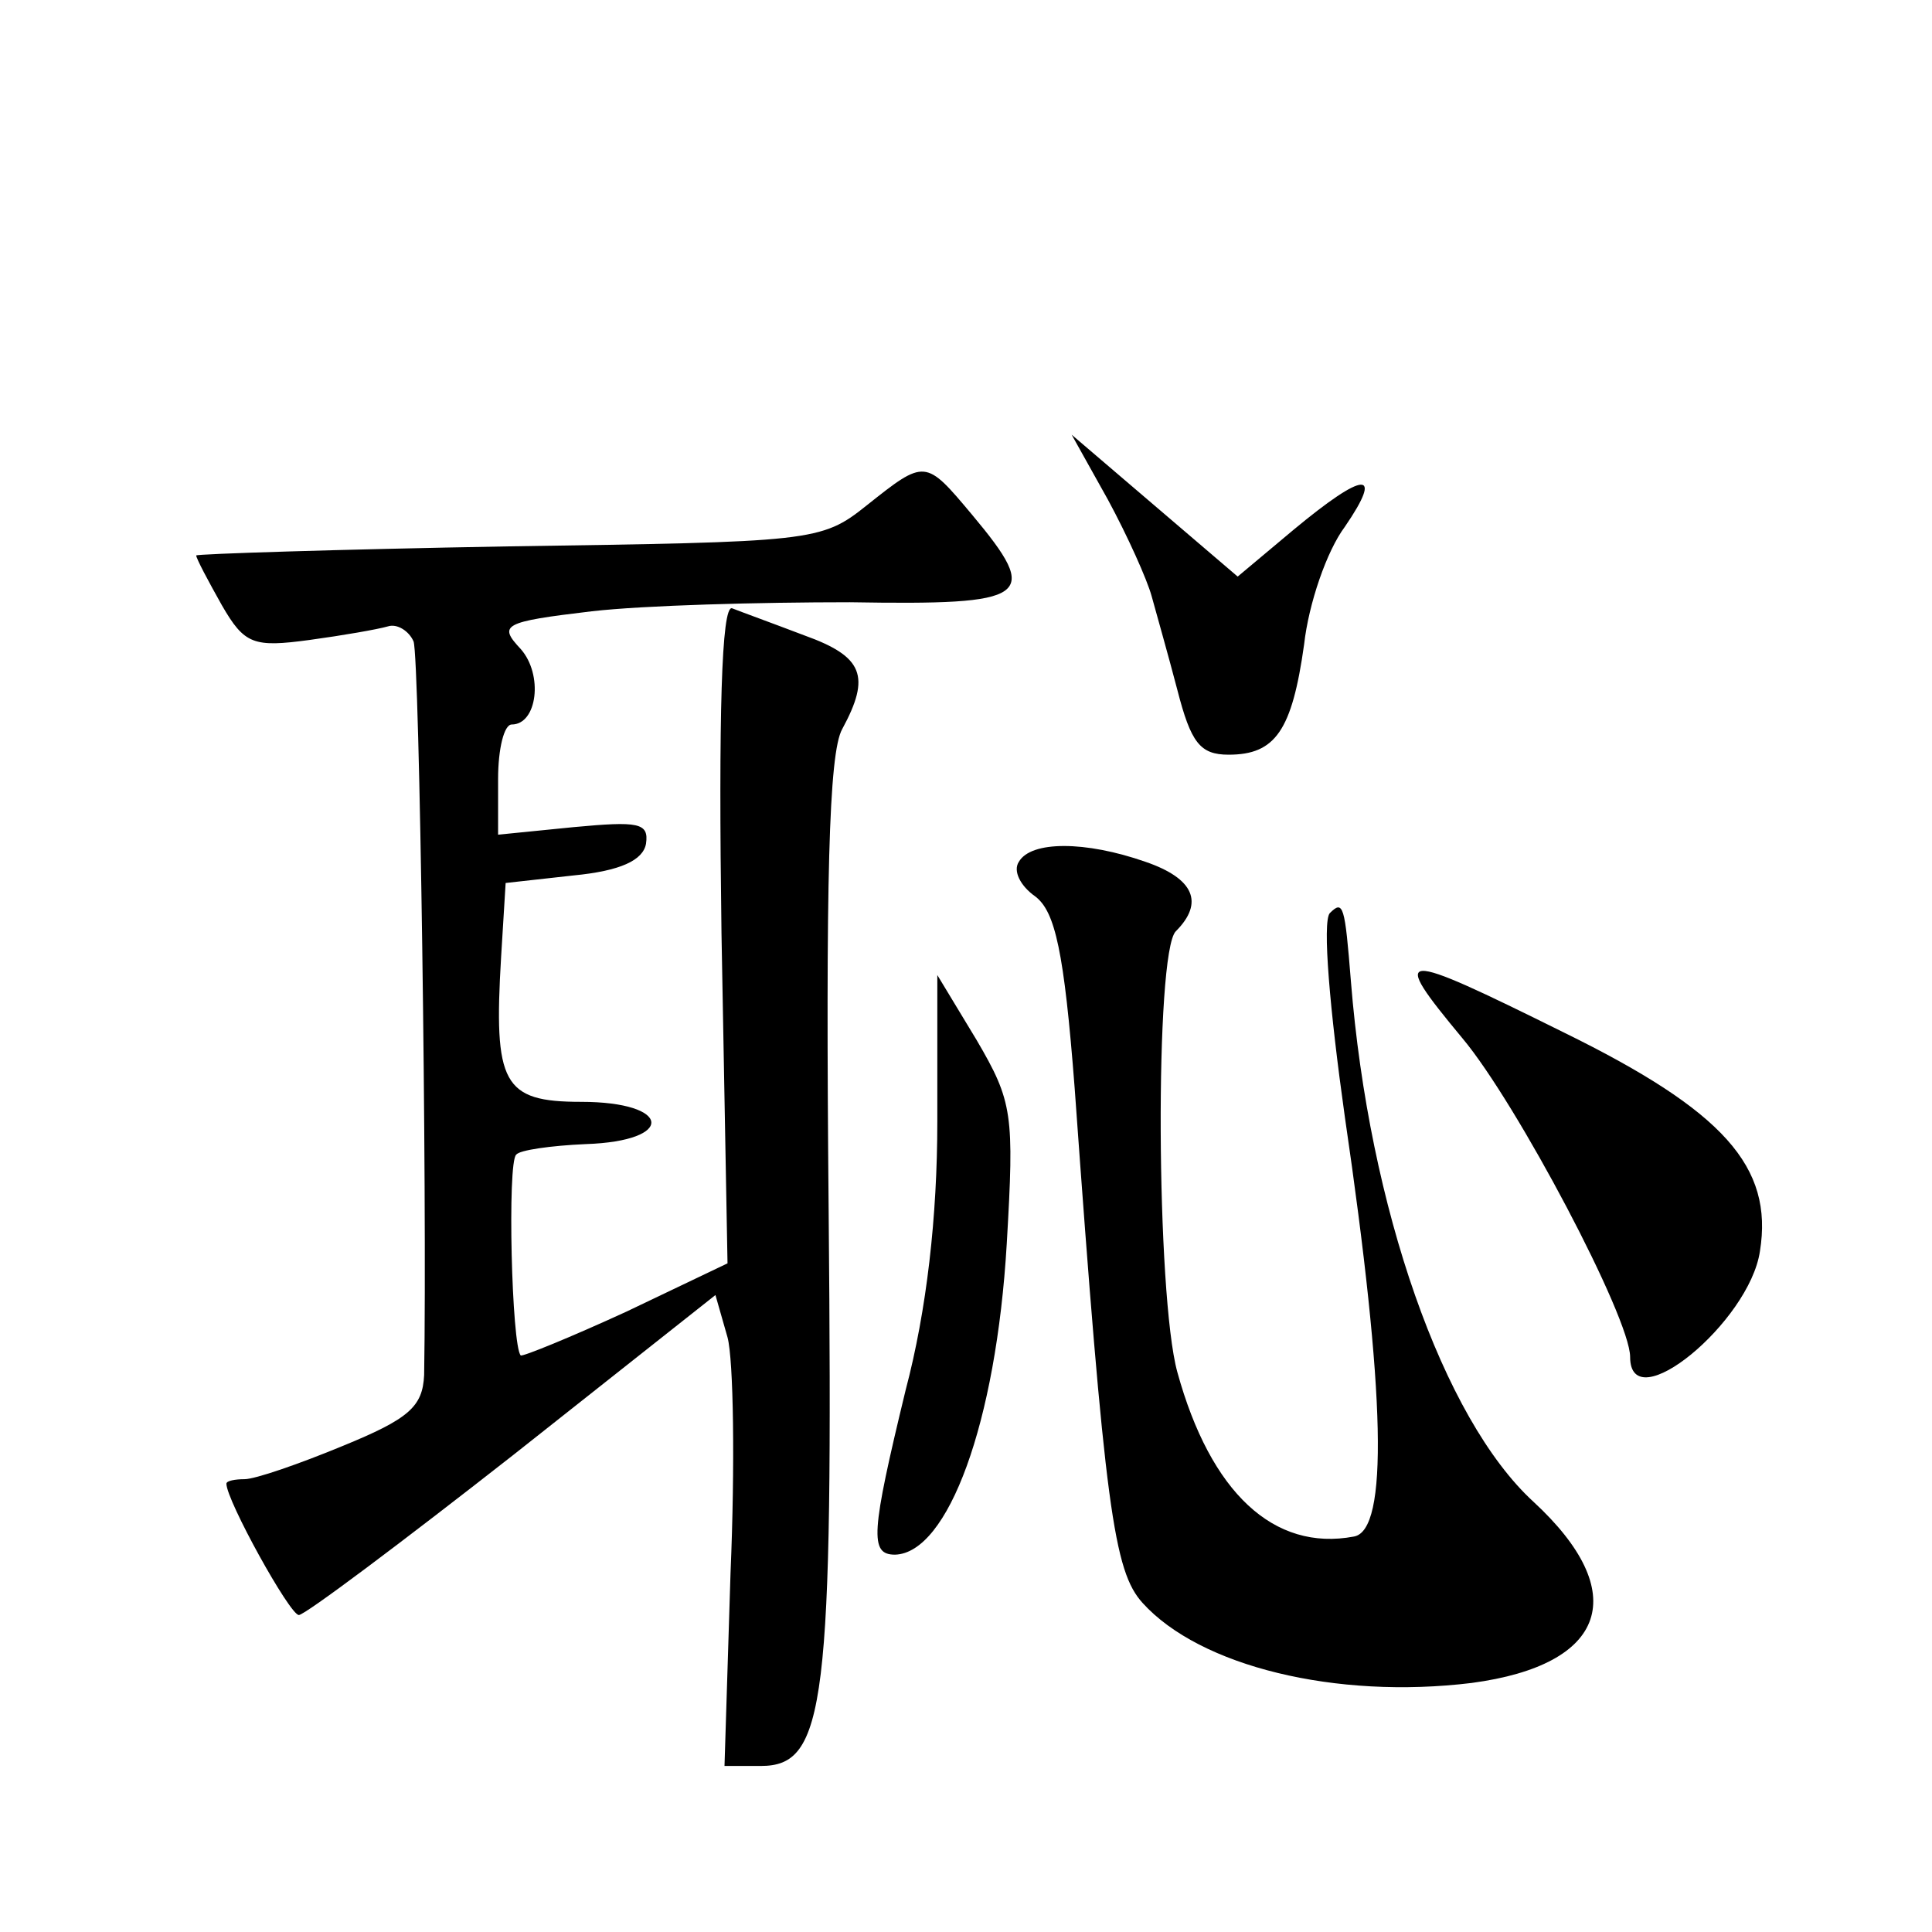 <?xml version="1.0" standalone="no"?>
<!DOCTYPE svg PUBLIC "-//W3C//DTD SVG 20010904//EN"
 "http://www.w3.org/TR/2001/REC-SVG-20010904/DTD/svg10.dtd">
<svg version="1.0" xmlns="http://www.w3.org/2000/svg"
 width="128pt" height="128pt" viewBox="0 0 128 128"
 preserveAspectRatio="xMidYMid meet">
<g transform="translate(0,128) scale(0.1,-0.1)"
fill="#0" stroke="none">
<path d="M734 949 c13 -24 26 -53 29 -64 3 -11 11 -39 17 -62 9 -35 15 -43 34 -43
31 0 42 16 50 73 3 27 15 62 27 78 26 38 13 37 -34 -2 l-37 -31 -55 47 -55 47 24
-43z M574 945 c-30 -24 -36 -24 -238 -27 -113 -2 -206 -5 -206 -6 0 -2 8 -17 17
-33 15 -26 21 -28 58 -23 22 3 45 7 52 9 6 2 14 -3 17 -10 4 -11 9 -367 7 -486
-1 -21 -10 -29 -54 -47 -29 -12 -58 -22 -65 -22 -6 0 -12 -1 -12 -3 0 -11 42 -87
48 -87 4 0 68 48 142 106 l134 106 8 -28 c4 -15 5 -85 2 -156 l-4 -128 24 0 c43
0 48 40 45 368 -2 217 0 303 9 319 19 35 14 48 -25 62 -21 8 -43 16 -48 18 -7 2
-9 -71 -7 -215 l4 -219 -67 -32 c-37 -17 -69 -30 -70 -29 -6 6 -9 128 -3 133 2
3 23 6 46 7 60 2 57 28 -3 28 -52 0 -58 12 -53 96 l3 49 45 5 c31 3 46 10 48 21
2 14 -5 15 -48 11 l-50 -5 0 37 c0 20 4 36 9 36 17 0 21 33 6 50 -15 16 -12 18
47 25 35 4 111 6 171 6 120 -2 127 3 81 58 -31 37 -31 37 -70 6z M675 709 c-4 -6
1 -16 11 -23 13 -10 19 -36 26 -127 20 -279 26 -320 45 -341 38 -42 128 -64 218
-53 90 12 106 60 41 120 -60 55 -109 195 -121 345 -4 50 -5 54 -14 45 -5 -6 0 -64
10 -135 27 -184 29 -274 6 -278 -53 -10 -95 29 -117 109 -14 51 -15 278 -1 292
19 19 12 35 -20 46 -40 14 -76 14 -84 0z M969 592 c36 -43 111 -185 111 -211 0
-42 79 23 86 70 9 56 -24 93 -130 145 -111 55 -116 55 -67 -4z M621 537 c0 -63
-7 -125 -21 -178 -23 -95 -24 -109 -7 -109 35 1 67 87 74 206 5 86 4 94 -20 135
l-26 43 0 -97z"/>
</g>
</svg>
